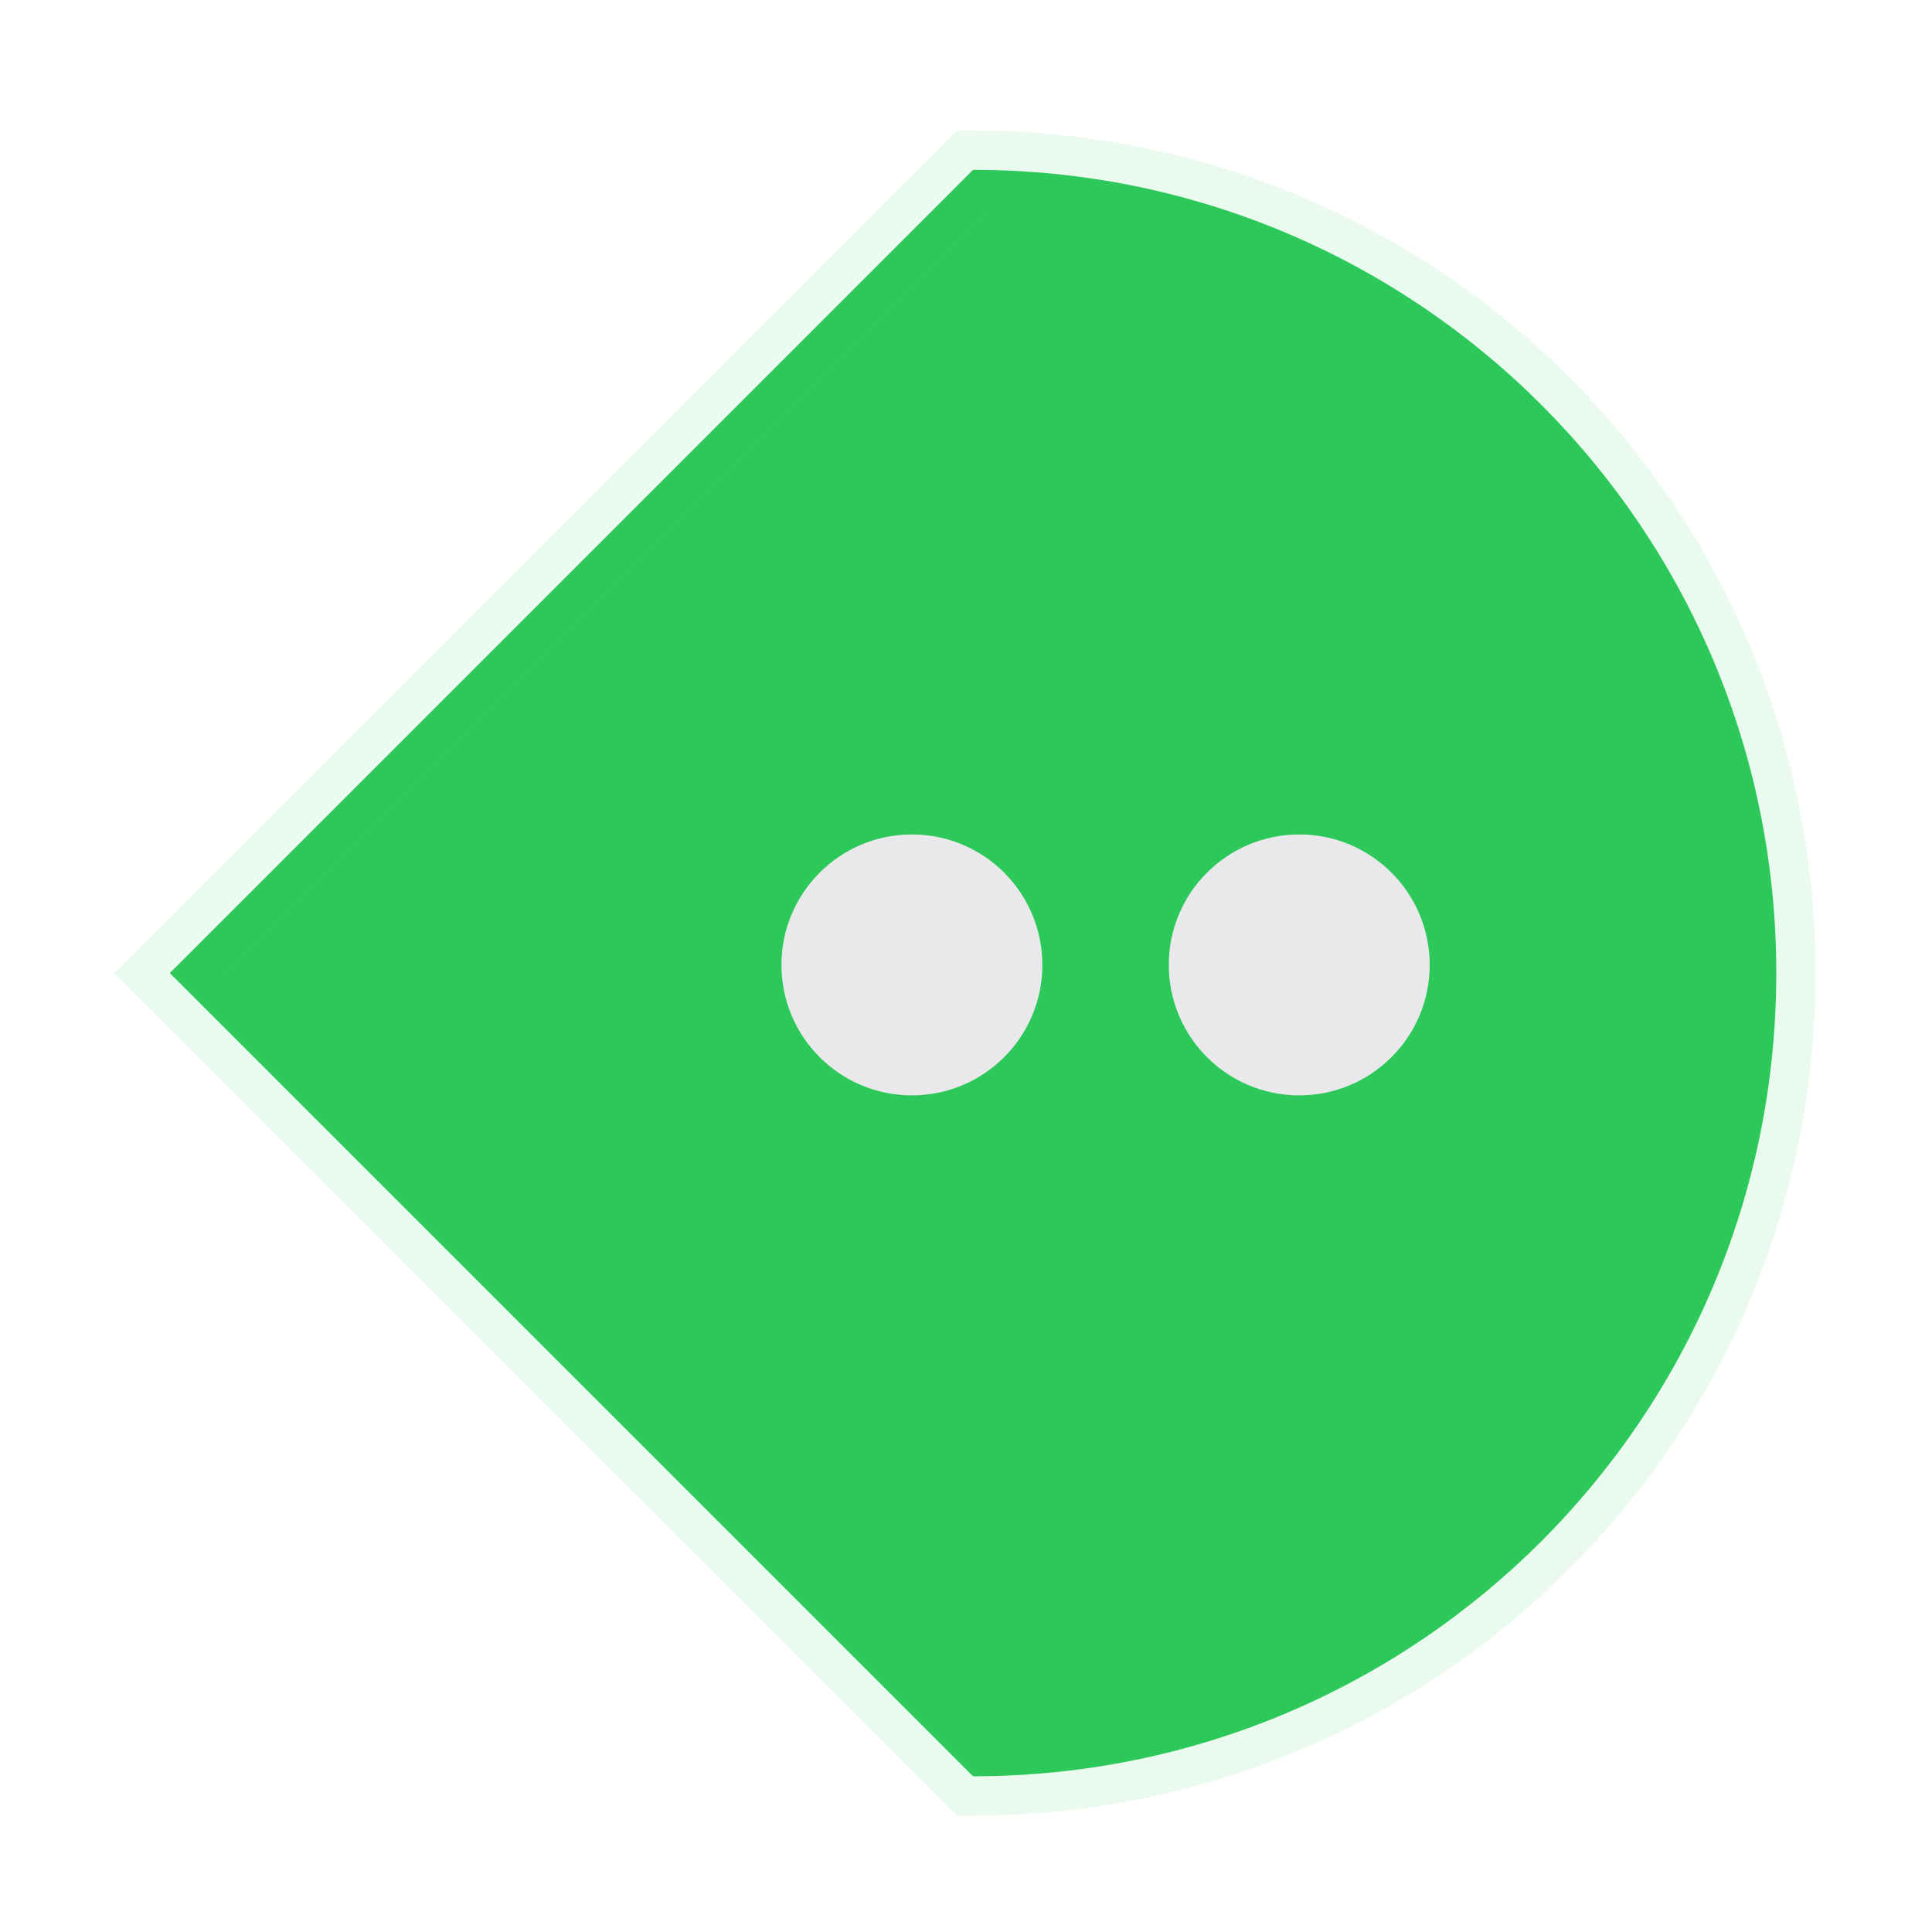 <svg width="123" height="123" viewBox="0 0 123 123" fill="none" xmlns="http://www.w3.org/2000/svg">
<path d="M113.086 61.95C113.086 90.243 90.243 113.086 61.95 113.086L10.813 61.95L61.95 10.813C90.243 10.813 113.086 33.656 113.086 61.95Z" fill="#2CC85A"/>
<path d="M58.056 69.737C62.644 69.737 66.362 66.018 66.362 61.431C66.362 56.843 62.644 53.124 58.056 53.124C53.469 53.124 49.75 56.843 49.75 61.431C49.75 66.018 53.469 69.737 58.056 69.737Z" fill="#E9E8EB"/>
<path d="M82.716 69.737C87.303 69.737 91.022 66.018 91.022 61.431C91.022 56.843 87.303 53.124 82.716 53.124C78.128 53.124 74.409 56.843 74.409 61.431C74.409 66.018 78.128 69.737 82.716 69.737Z" fill="#E9E8EB"/>
<path opacity="0.1" d="M113.086 61.95C113.086 90.243 90.243 113.086 61.95 113.086L10.813 61.95L61.95 10.813C90.243 10.813 113.086 33.656 113.086 61.95Z" stroke="#2CC85A" stroke-width="5" stroke-miterlimit="10"/>
</svg>
